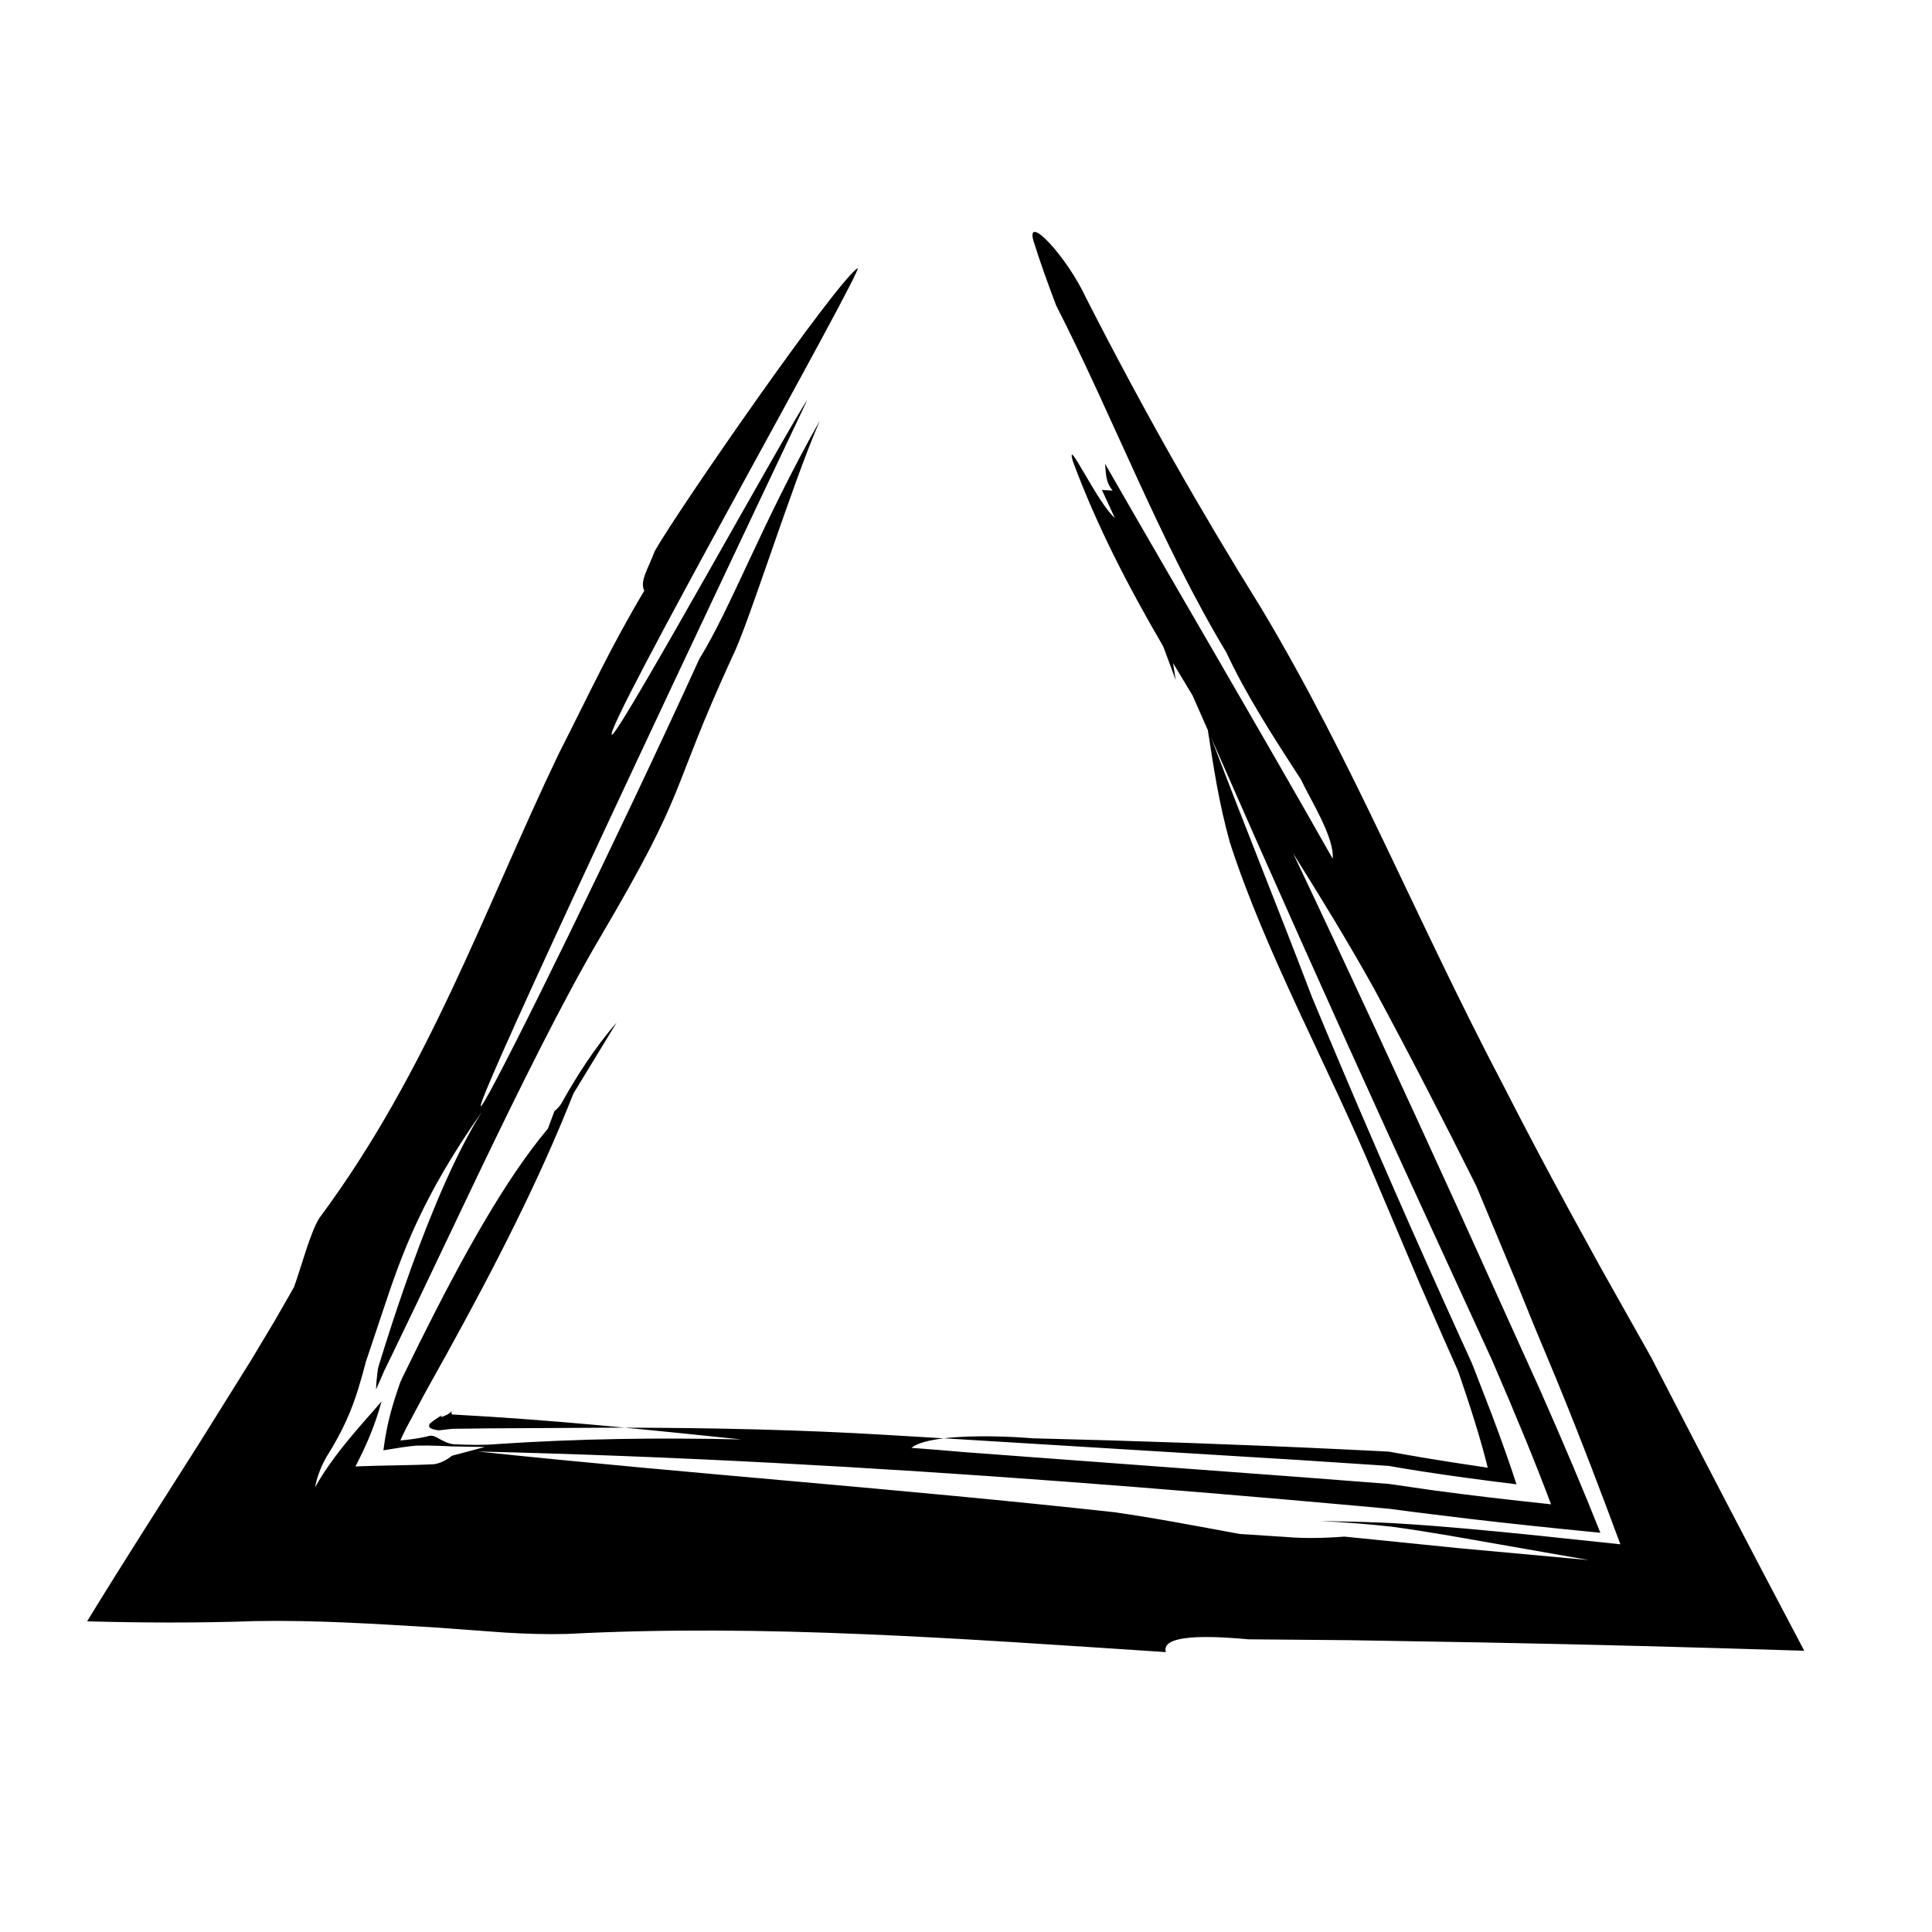 <?xml version="1.0" encoding="UTF-8"?>
<!-- Uploaded to: SVG Repo, www.svgrepo.com, Generator: SVG Repo Mixer Tools -->
<svg fill="#000000" width="800px" height="800px" version="1.1" viewBox="144 144 512 512" xmlns="http://www.w3.org/2000/svg">
 <g>
  <path d="m581.62 503.79c-4.559-8.098-9.059-16.098-13.535-24.055-2.879-5.246-5.742-10.469-8.613-15.711-5.703-10.504-11.344-21.141-17.031-32.293-23.496-44.707-39.566-85.367-64.184-126.52-16.324-26.246-31.211-52.402-46.406-82.195-5.152-11.125-16.012-22.582-13.992-15.25 1.789 5.734 3.875 11.492 6.059 17.242 14.988 29.293 27.543 62.762 45.113 91.953 5.164 11.148 12.457 22.402 19.766 33.676 2.406 5.18 8.887 15.297 8.383 20.934-19.957-35.25-40.41-69.965-60.355-104.7 0.344 2.352 0 4.68 2.031 7.129-1.426-0.078-2.836-0.152-2.836-0.152s1.719 3.719 3.438 7.438c-4.566-3.883-13.168-22.438-11.156-15.105 6.316 17.098 14.68 33.211 23.98 49.156 1.102 2.961 2.211 5.949 3.312 8.918-0.238-1.492-0.48-2.996-0.727-4.535 1.707 2.832 3.438 5.703 5.164 8.57 1.336 3.062 2.715 6.129 4.059 9.195 1.543 9.875 2.801 18.734 5.82 29.703 9.5 29.457 26.109 59.324 38.445 88.93 3.945 9.316 7.906 18.664 11.875 28.043l6.125 14.035 3.109 7.019 0.781 1.754c0.273 0.605 0.273 0.738 0.422 1.129l0.664 1.938c3.461 10.145 5.602 17.465 6.934 22.918-6.883-1-12.602-1.906-17.441-2.719l-6.633-1.152-1.473-0.27c-0.34-0.043-0.25-0.086-0.938-0.133l-2.523-0.129-10.105-0.496c-26.98-1.281-54.191-2.227-81.586-2.894-4.809-0.43-15.445-0.93-23.441 0 31.59 1.934 62.711 3.836 93.535 5.719 7.703 0.504 15.387 1.012 23.055 1.512l1.398 0.098 0.547 0.098 1.113 0.195 2.312 0.391 4.969 0.797c6.941 1.074 15.141 2.195 24.828 3.387-1.66-5.144-3.828-11.297-6.602-18.648l-4.629-11.965-0.668-1.668-1.121-2.457-2.238-4.922-4.453-9.855c-11.832-26.297-23.344-52.789-34.5-79.652-8.695-22.883-18.035-45.793-26.703-68.699 15.531 35.457 31.375 70.93 47.562 106.43 8.926 19.438 17.867 38.906 26.82 58.41 6.695 15.438 11.883 28.137 15.688 38.324-11.66-1.234-21.871-2.445-30.707-3.633l-12.234-1.766-22.457-1.734c-29.973-2.227-59.992-4.457-90.039-6.688-4.672-0.418-9.371-0.793-14.082-1.141 1.617-1.281 4.769-2.07 8.605-2.519-4.914-0.293-9.824-0.586-14.805-0.883-22.781-1.391-46.148-1.895-69.809-1.945 10.359 0.977 20.66 2.055 30.965 3.121-21.688-0.516-43.375-0.199-64.578 1.211-3.453 0.32-7.469 0.277-11.77 0.055-1.512-0.227-2.094-0.633-2.992-1.039-1.645-0.816-2.32-1.629-4.129-0.984-2.195 0.504-4.57 0.82-6.906 1.027 0.867-2.07 2.199-4.543 3.535-7l2.019-3.758 0.5-0.961 1.527-2.766 4.812-8.652c12.723-23.059 24.48-45.98 33.457-68.789l11.445-18.793c-5.809 6.606-10.891 14.676-14.762 21.641-0.57 0.762-1.148 1.402-1.703 1.789-0.867 2.332-1.297 3.481-1.727 4.641-11.32 13.488-22.625 33.863-33.973 56.652-1.406 2.856-2.824 5.742-4.258 8.652-0.914 1.812-0.973 2.152-1.199 2.781l-0.617 1.809c-0.785 2.371-1.418 4.547-1.902 6.481-0.988 3.887-1.348 6.707-1.66 8.883 3.594-0.598 6.398-1.047 8.68-1.238 1.98-0.039 3.879-0.023 5.793 0.039l2.894 0.125 0.734 0.039 2.75 0.043 6.055 0.102c-1.406 0.379-3.016 0.812-4.746 1.277-0.867 0.23-1.762 0.469-2.676 0.711-0.43 0.117-0.988 0.238-1.324 0.355l-0.449 0.348c-1.227 0.91-2.844 1.688-4.242 1.879-6.641 0.34-13.504 0.285-20.863 0.59 2.887-5.594 5.16-10.82 6.91-17.223-2.594 3.035-5.746 6.453-8.965 10.391-3.191 3.898-6.453 8.34-8.66 12.387 0.418-2.375 1.402-5.176 2.898-7.852 4.633-7.359 6.766-12.594 8.523-18.164 0.422-1.441 0.824-2.824 1.215-4.168 0.195-0.719 0.383-1.426 0.57-2.125l0.281-1.078 0.512-1.48c1.355-4.051 2.648-7.922 3.938-11.77 5.098-15.406 10.438-30.34 26.316-52.938-6.754 10.699-13.141 25.902-18.461 40.551-2.66 7.324-5.051 14.512-7.086 20.93-0.504 1.605-0.988 3.164-1.457 4.66-0.191 0.68-0.547 1.637-0.586 2.051-0.059 0.445-0.117 0.875-0.172 1.301-0.203 1.66-0.297 3.039-0.328 4.152 0.43-0.98 0.887-2.023 1.371-3.121 0.25-0.582 0.508-1.18 0.77-1.793 0.535-1.09 1.078-2.207 1.637-3.344 2.199-4.566 4.574-9.5 7.07-14.688 4.953-10.398 10.398-21.828 15.918-33.41 11.098-23.137 22.766-46.758 32.594-63.43 23.961-40.648 17.82-36.828 35.129-74.574 4.074-7.984 15.617-45.168 23.121-62.402-15.461 27.355-23.414 49.367-31.938 63.156-43.312 94.938-118.07 240.45 28.609-68.625-4.711 6.703-48.703 86.617-51.703 88.699-3.633 0.805 67.969-125.68 64.98-123.61-5.992 4.172-47.277 63.633-53.688 74.93-1.707 4.617-4.074 7.981-2.781 10.516-8.77 14.66-14.559 27.262-22.668 43.199-19.684 41.113-34.441 83.977-63.32 122.88-2.352 3.344-5.133 13.859-6.844 18.477l-4.949 8.648-6.504 10.855c-4.586 7.344-9.18 14.707-13.789 22.086-9.5 14.977-19.723 30.855-29.582 46.973 14.09 0.387 29.18 0.48 44.609-0.062 15.941-0.285 31.203 0.707 47.777 1.703 6.078 0.445 12.152 0.891 18.176 1.332 5.574 0.34 11.117 0.516 16.605 0.375 52.258-2.731 104.7 1.289 158.71 4.809-1.668-5.461 15.949-3.914 21.938-3.387 8.969 0.078 17.891 0.156 26.754 0.23 11.969 0.203 23.855 0.406 35.641 0.609 27.781 0.523 55.906 1.27 84.855 2.195-13.504-25.531-26.883-51.223-40.527-77.668zm-68.727 44.809c4.914 0.664 9.973 1.469 15.348 2.379 12.758 2.238 24.887 4.363 36.859 6.461-11.391-1.043-22.758-2.082-34.129-3.121-10.219-1.031-20.441-2.066-30.688-3.102-5.496 0.426-10.801 0.516-15.738 0.082-3.996-0.258-7.957-0.516-11.949-0.773-11.316-2.07-22.176-4.188-33.355-5.777-56.988-6.266-111.82-10.098-168.62-16.086 52.328 1.223 104.04 4.129 155.41 7.965 25.684 1.918 51.277 4.074 76.82 6.363l9.469 0.867 6.637 0.879 14.582 1.789c10.312 1.203 21.824 2.434 34.574 3.672-4.281-10.805-9.656-23.543-16.172-38.258l-21.273-47.008c-14.422-31.645-29-63.254-43.973-94.777 7.254 11.578 14.492 23.359 21.363 35.707 9.527 17.645 18.52 35.105 27.18 52.457 3.516 8.434 7.004 16.801 10.48 25.129l5.109 12.555 5.66 13.574c7.121 17.371 12.441 31.598 16.926 43.676-15.34-1.637-28.703-3.07-40.84-4.148-6.074-0.539-11.855-0.992-17.504-1.34-2.449-0.172-6.477-0.32-10.121-0.438-3.695-0.086-7.418-0.172-11.168-0.262 6.613 0.352 13.332 0.871 19.109 1.535z"/>
  <path d="m264.55 518.89c-1.094-0.039-0.676-0.082-0.785-0.117l-0.043-0.113-0.055-0.207c-0.043-0.258 0.02-0.438 0.066-0.535-0.488 0.711-1.957 1.426-2.894 1.613-0.008-0.105 0.086-0.273 0.273-0.473-1.117 0.621-2.141 1.336-3.078 2.094-1.09 1.312 0.719 1.707 2.269 1.902l2.481-0.285 0.578-0.066 0.285-0.031 0.141-0.016 0.996-0.016 8.984-0.113c11.973-0.066 23.902-0.133 35.758-0.195-11.855-1.121-23.789-2.125-35.875-2.902-3.027-0.18-6.059-0.359-9.102-0.539z"/>
 </g>
</svg>
